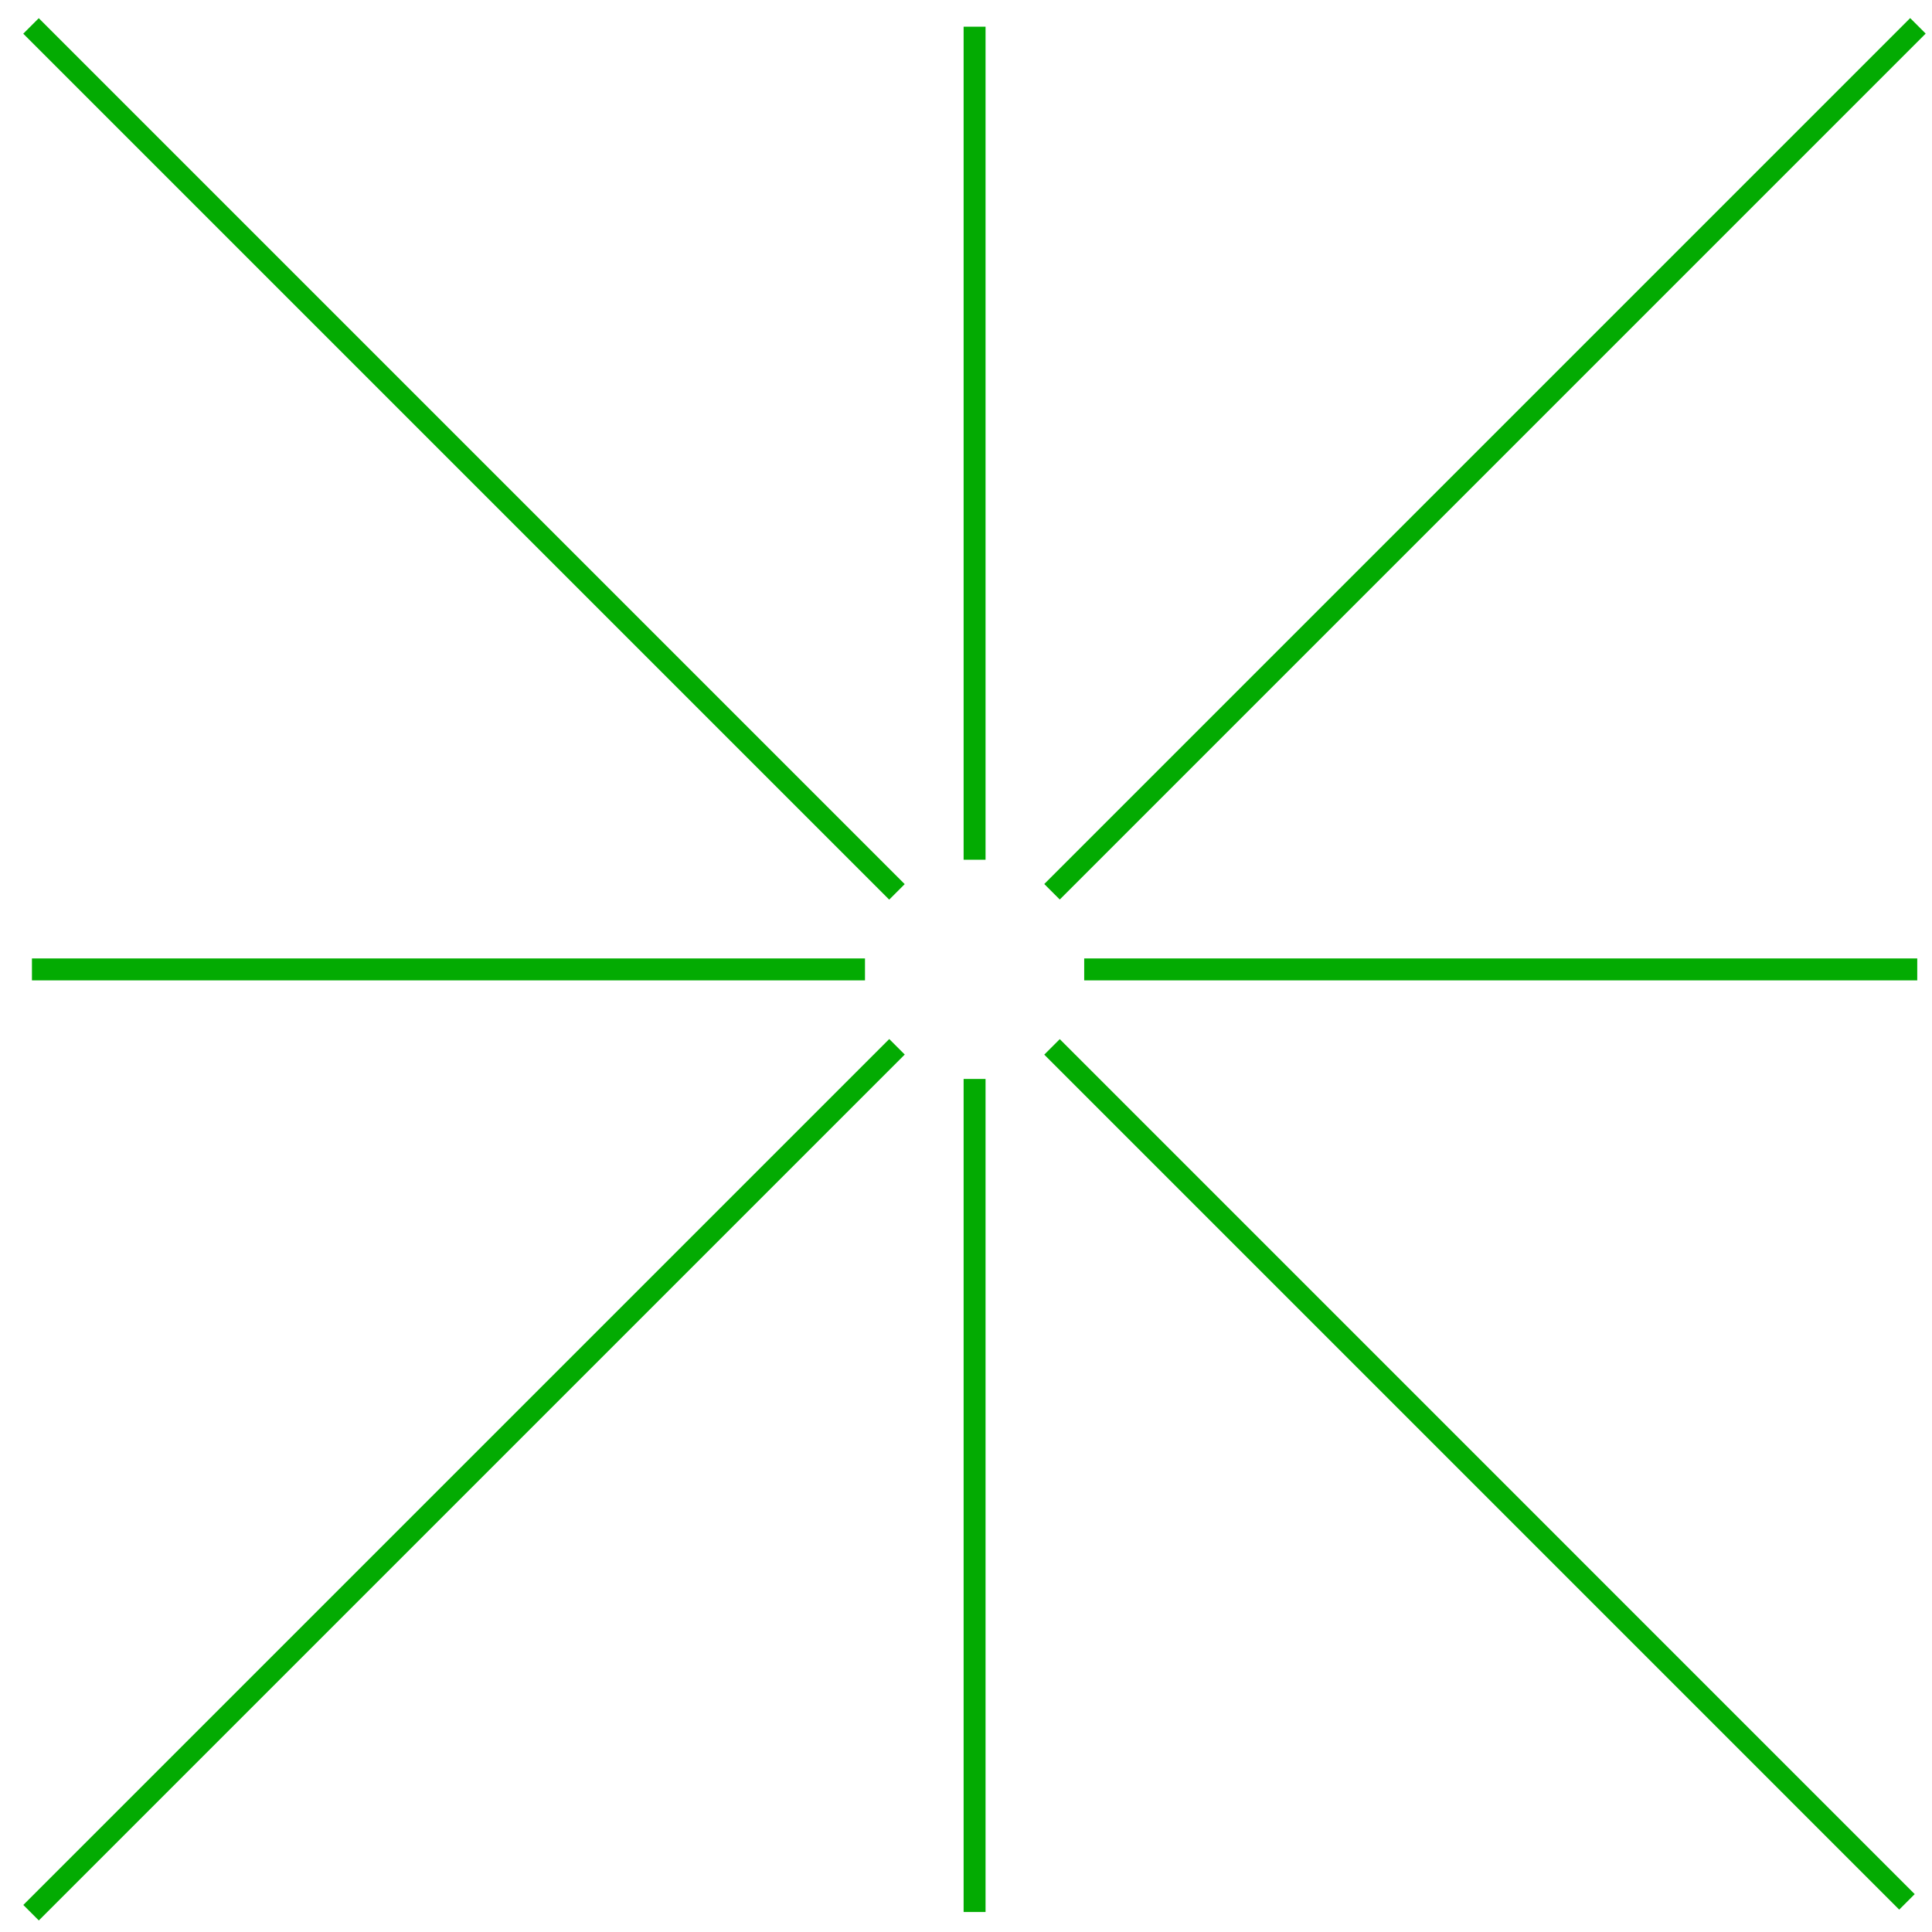 <?xml version="1.0" encoding="UTF-8"?> <svg xmlns="http://www.w3.org/2000/svg" width="77" height="77" viewBox="0 0 77 77" fill="none"><path d="M1.273 38.636L34.474 38.636" stroke="#03AB02" stroke-width="0.874"></path><path d="M43.211 38.636L76.412 38.636" stroke="#03AB02" stroke-width="0.874"></path><path d="M38.842 1.064V34.265" stroke="#03AB02" stroke-width="0.874"></path><path d="M38.842 43.002V76.203" stroke="#03AB02" stroke-width="0.874"></path><path d="M1.236 1.034L35.748 35.546" stroke="#03AB02" stroke-width="0.874"></path><path d="M41.928 41.724L76.002 75.799" stroke="#03AB02" stroke-width="0.874"></path><path d="M76.439 1.03L41.928 35.542" stroke="#03AB02" stroke-width="0.874"></path><path d="M35.75 41.72L1.238 76.231" stroke="#03AB02" stroke-width="0.874"></path></svg> 